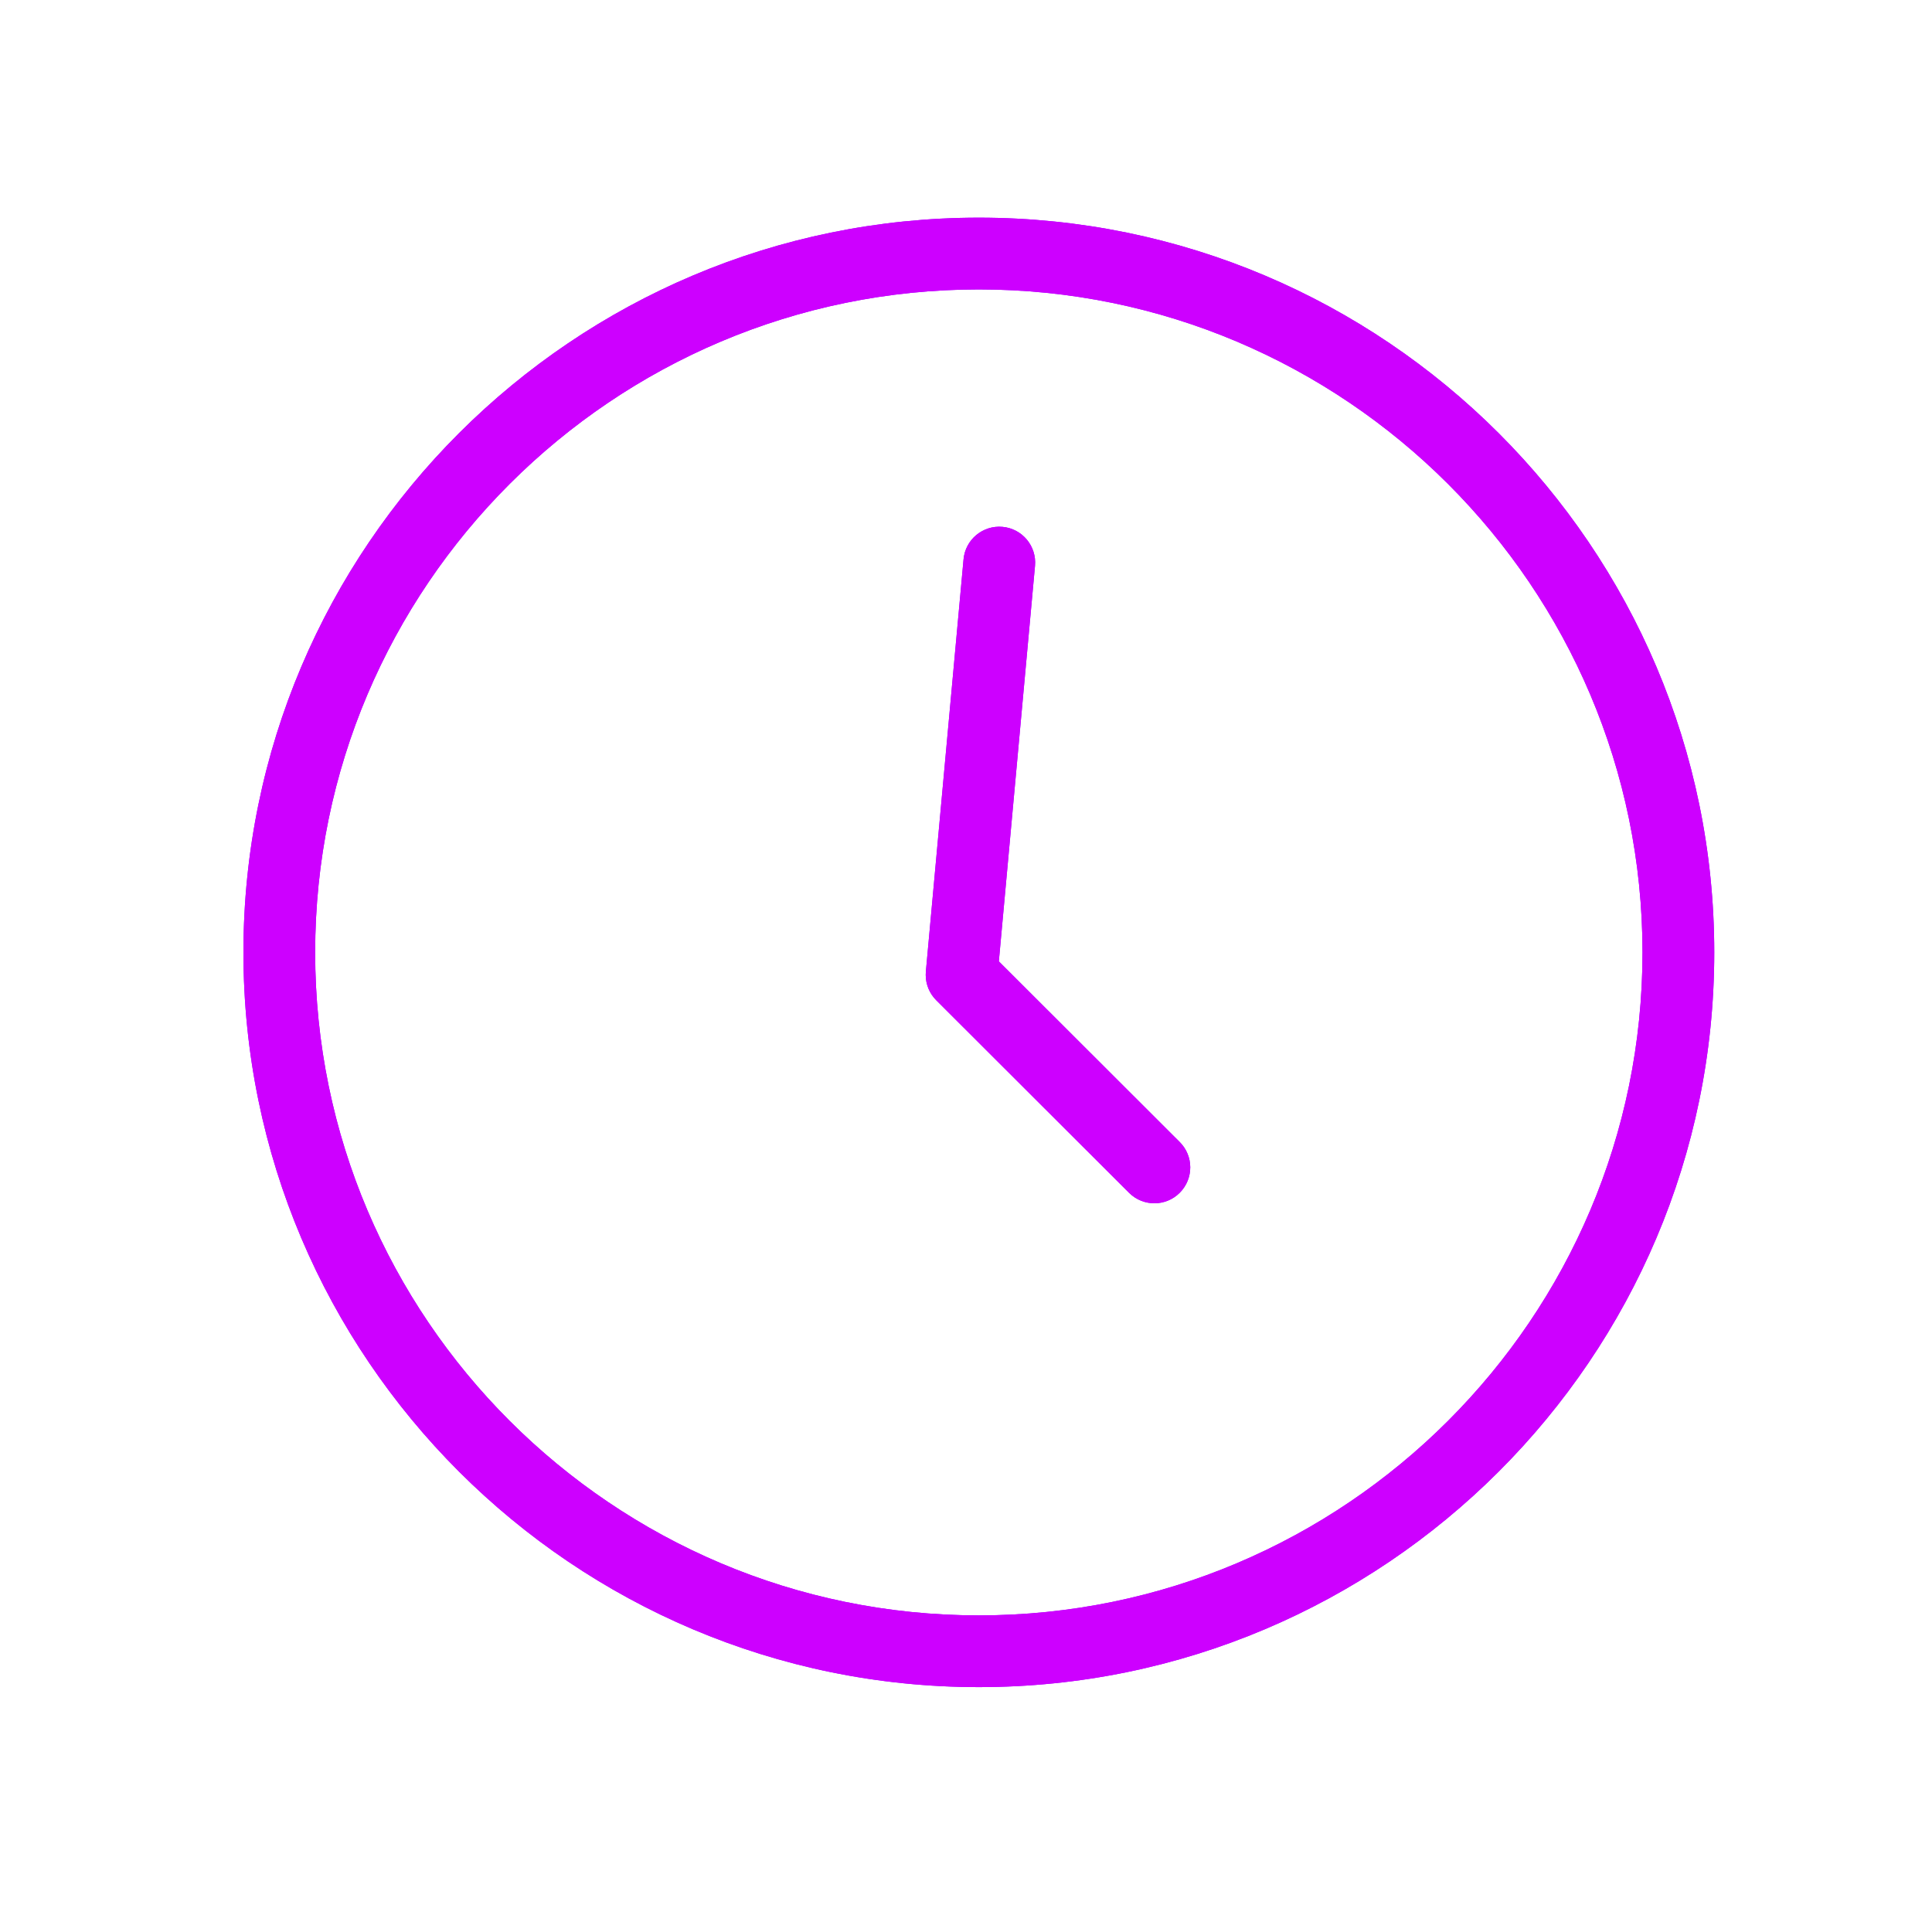 <?xml version="1.0" encoding="UTF-8"?> <svg xmlns="http://www.w3.org/2000/svg" width="71" height="70" viewBox="0 0 71 70" fill="none"> <g filter="url(#filter0_f_1180_239)"> <path d="M62.998 34.999C62.998 49.887 50.874 61.999 35.972 61.999C21.07 61.999 8.946 49.887 8.946 34.999C8.946 20.112 21.07 7.999 35.972 7.999C50.874 7.999 62.998 20.112 62.998 34.999ZM11.582 34.999C11.582 48.434 22.524 59.363 35.972 59.363C49.42 59.363 60.361 48.434 60.361 34.999C60.361 21.566 49.42 10.636 35.972 10.636C22.524 10.636 11.582 21.566 11.582 34.999Z" fill="#9500FF"></path> <path d="M38.036 20.792L36.707 35.329L43.35 41.964C43.868 42.476 43.872 43.31 43.359 43.828C42.848 44.346 42.013 44.35 41.495 43.837L41.487 43.829L34.407 36.758C34.159 36.511 34.02 36.175 34.02 35.825C34.02 35.785 34.022 35.745 34.025 35.705L35.41 20.552C35.477 19.828 36.118 19.295 36.843 19.361C37.568 19.427 38.101 20.068 38.036 20.792Z" fill="#9500FF"></path> </g> <path d="M62.998 34.999C62.998 49.887 50.874 61.999 35.972 61.999C21.07 61.999 8.946 49.887 8.946 34.999C8.946 20.112 21.07 7.999 35.972 7.999C50.874 7.999 62.998 20.112 62.998 34.999ZM11.582 34.999C11.582 48.434 22.524 59.363 35.972 59.363C49.42 59.363 60.361 48.434 60.361 34.999C60.361 21.566 49.42 10.636 35.972 10.636C22.524 10.636 11.582 21.566 11.582 34.999Z" fill="#CD00FF"></path> <path d="M38.036 20.792L36.707 35.329L43.35 41.964C43.868 42.476 43.872 43.31 43.359 43.828C42.848 44.346 42.013 44.35 41.495 43.837L41.487 43.829L34.407 36.758C34.159 36.511 34.02 36.175 34.02 35.825C34.02 35.785 34.022 35.745 34.025 35.705L35.41 20.552C35.477 19.828 36.118 19.295 36.843 19.361C37.568 19.427 38.101 20.068 38.036 20.792Z" fill="#CD00FF"></path> <defs> <filter id="filter0_f_1180_239" x="-2.002" y="-3.001" width="76" height="76" filterUnits="userSpaceOnUse" color-interpolation-filters="sRGB"> <feFlood flood-opacity="0" result="BackgroundImageFix"></feFlood> <feBlend mode="normal" in="SourceGraphic" in2="BackgroundImageFix" result="shape"></feBlend> <feGaussianBlur stdDeviation="4" result="effect1_foregroundBlur_1180_239"></feGaussianBlur> </filter> </defs> </svg> 